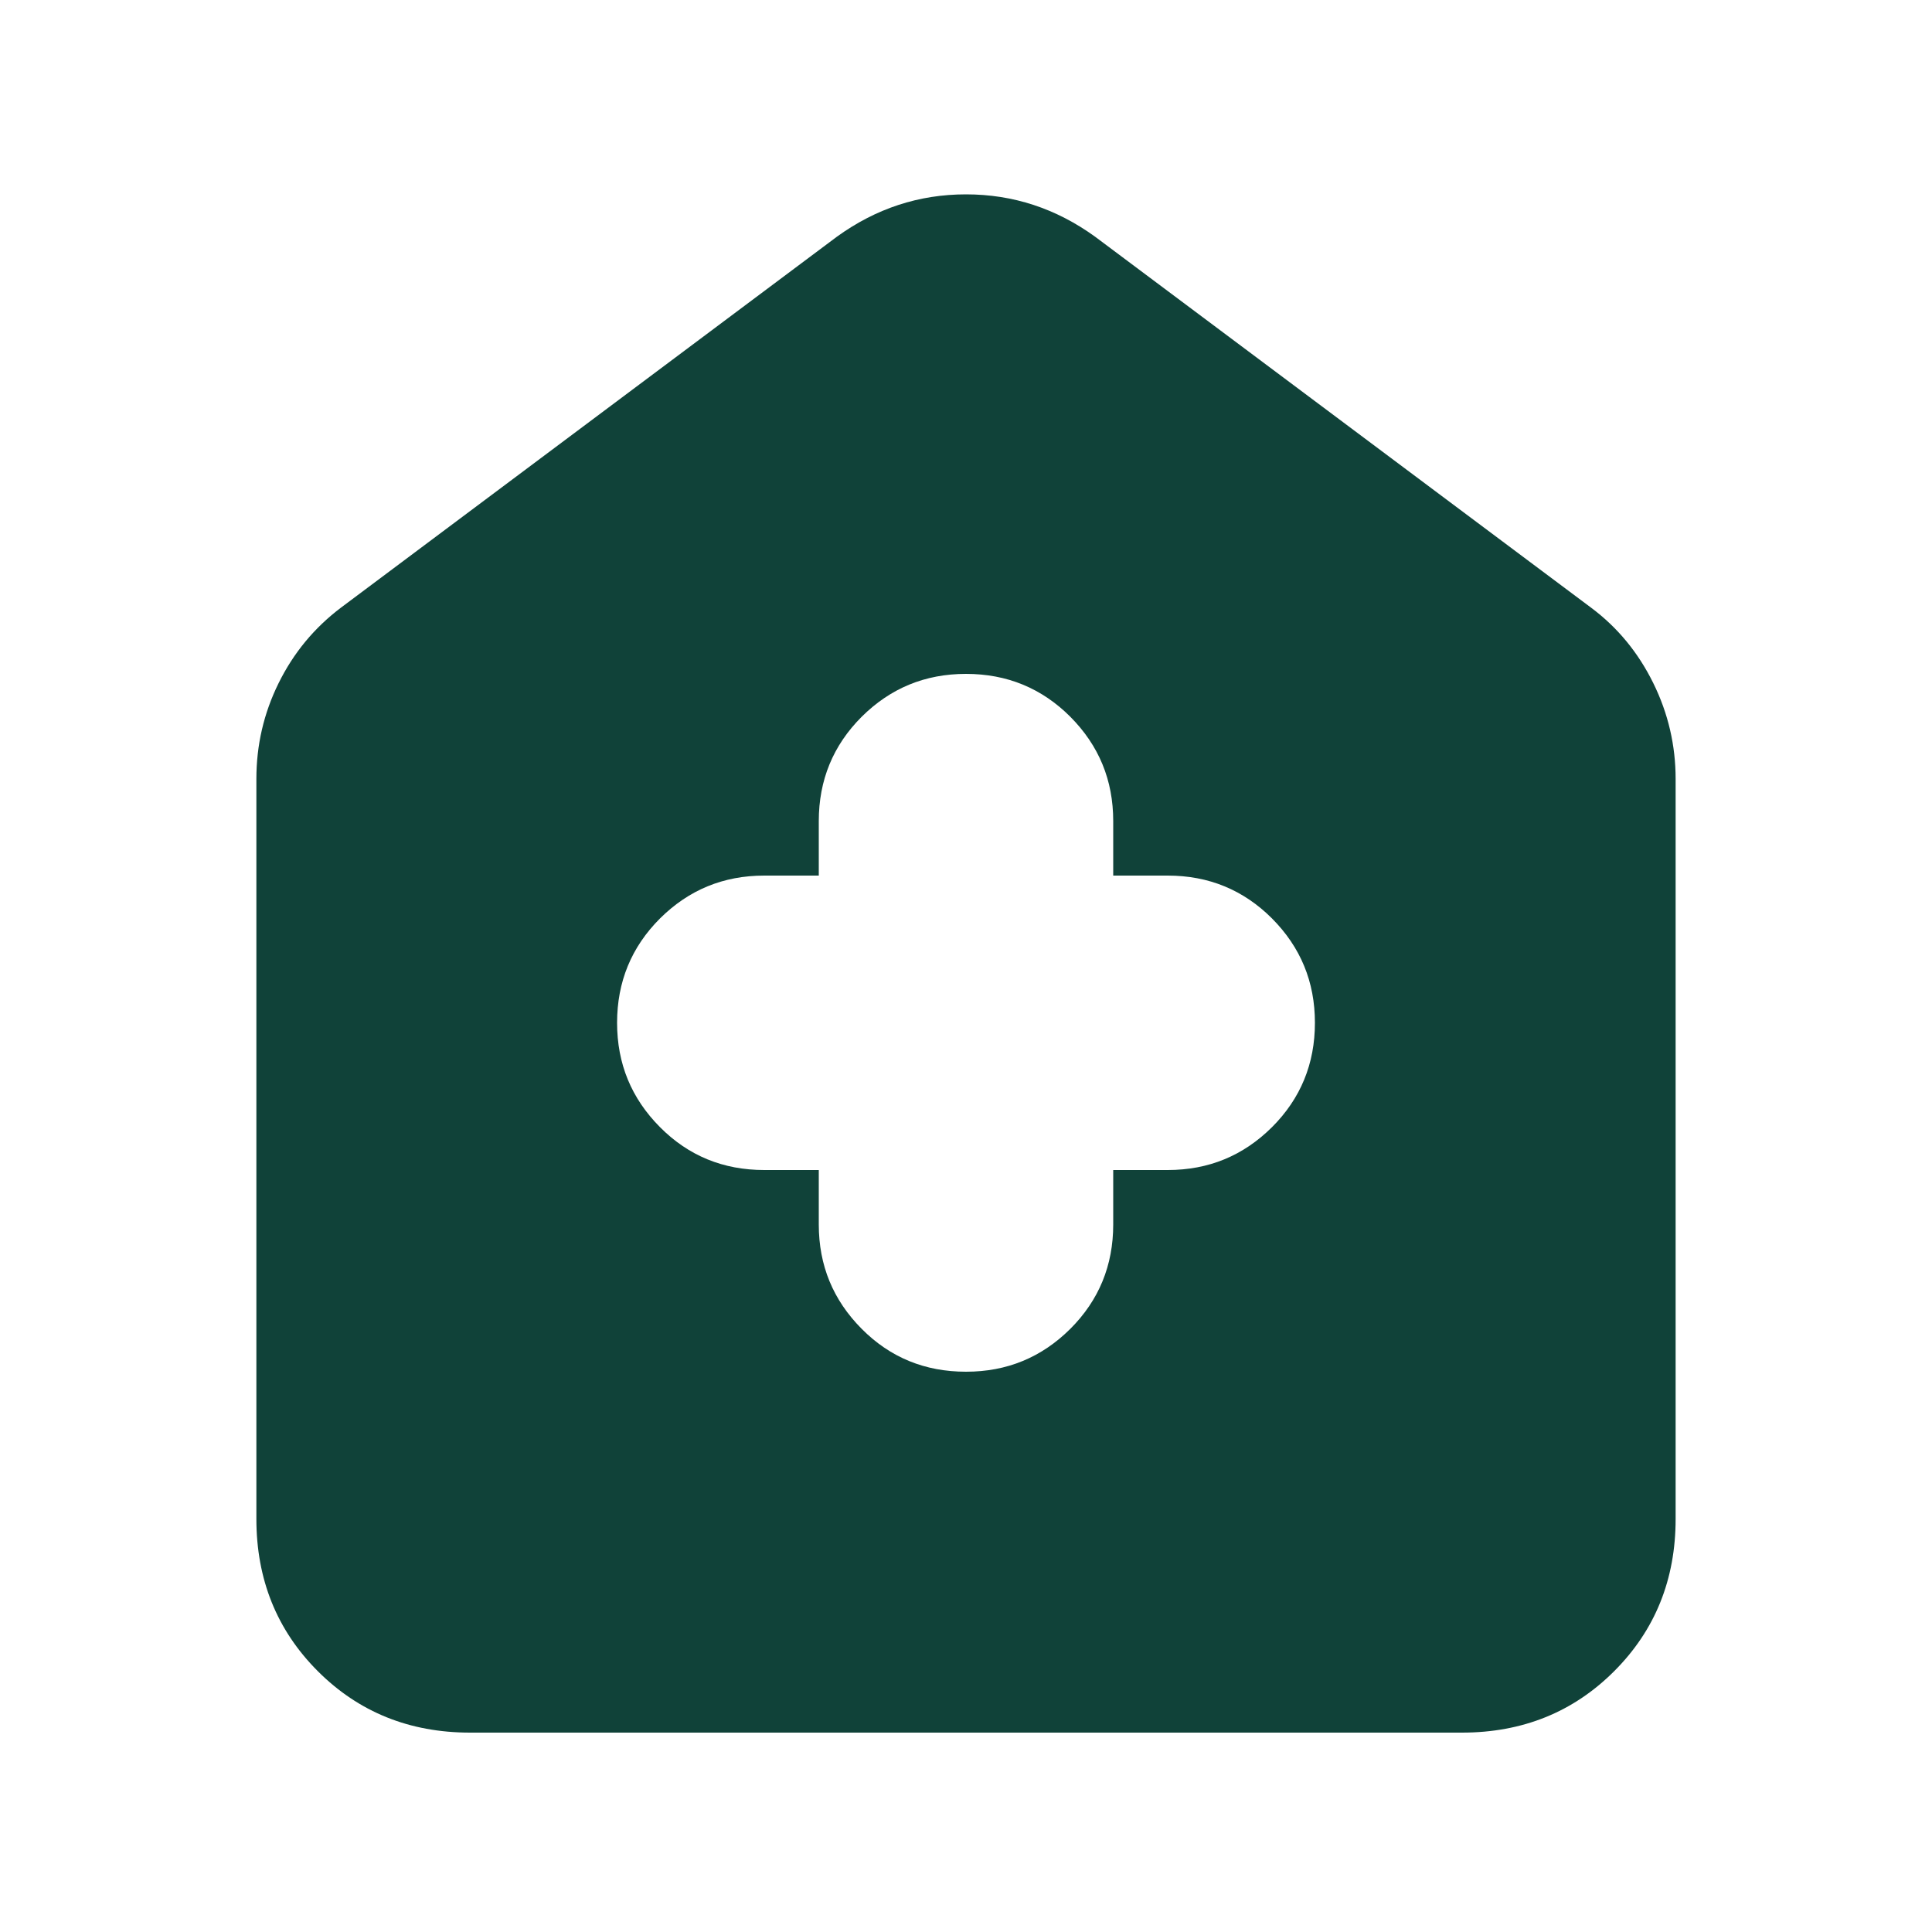 <?xml version="1.0" encoding="UTF-8"?>
<svg id="Layer_1" xmlns="http://www.w3.org/2000/svg" viewBox="0 0 100 100">
  <defs>
    <style>
      .cls-1 {
        fill: #104239;
      }
    </style>
  </defs>
  <path class="cls-1" d="M42.38,60.56v2.82c0,2.12.74,3.91,2.22,5.4s3.28,2.22,5.4,2.22c2.12,0,3.91-.74,5.4-2.22,1.48-1.48,2.22-3.28,2.22-5.4v-2.82h2.82c2.12,0,3.91-.74,5.4-2.22,1.48-1.48,2.22-3.28,2.22-5.4,0-2.12-.74-3.91-2.22-5.4-1.48-1.48-3.28-2.22-5.4-2.22h-2.82v-2.82c0-2.12-.74-3.91-2.22-5.4-1.48-1.48-3.28-2.22-5.4-2.22-2.12,0-3.91.74-5.4,2.22-1.48,1.48-2.22,3.28-2.22,5.4v2.82h-2.82c-2.12,0-3.91.74-5.4,2.22-1.48,1.48-2.22,3.28-2.22,5.4,0,2.12.74,3.91,2.22,5.4s3.28,2.22,5.4,2.22h2.82ZM24.33,89.68c-3.13,0-5.76-1.06-7.88-3.18-2.12-2.12-3.18-4.75-3.18-7.88v-38.3c0-1.75.38-3.4,1.15-4.96.77-1.56,1.84-2.86,3.23-3.91l25.67-19.2c2.02-1.46,4.24-2.19,6.68-2.19s4.66.73,6.68,2.19l25.67,19.2c1.37,1.02,2.44,2.32,3.22,3.9.78,1.58,1.16,3.24,1.16,4.97v38.3c0,3.13-1.06,5.76-3.18,7.88-2.12,2.12-4.75,3.18-7.88,3.18H24.33Z"/>
</svg>
